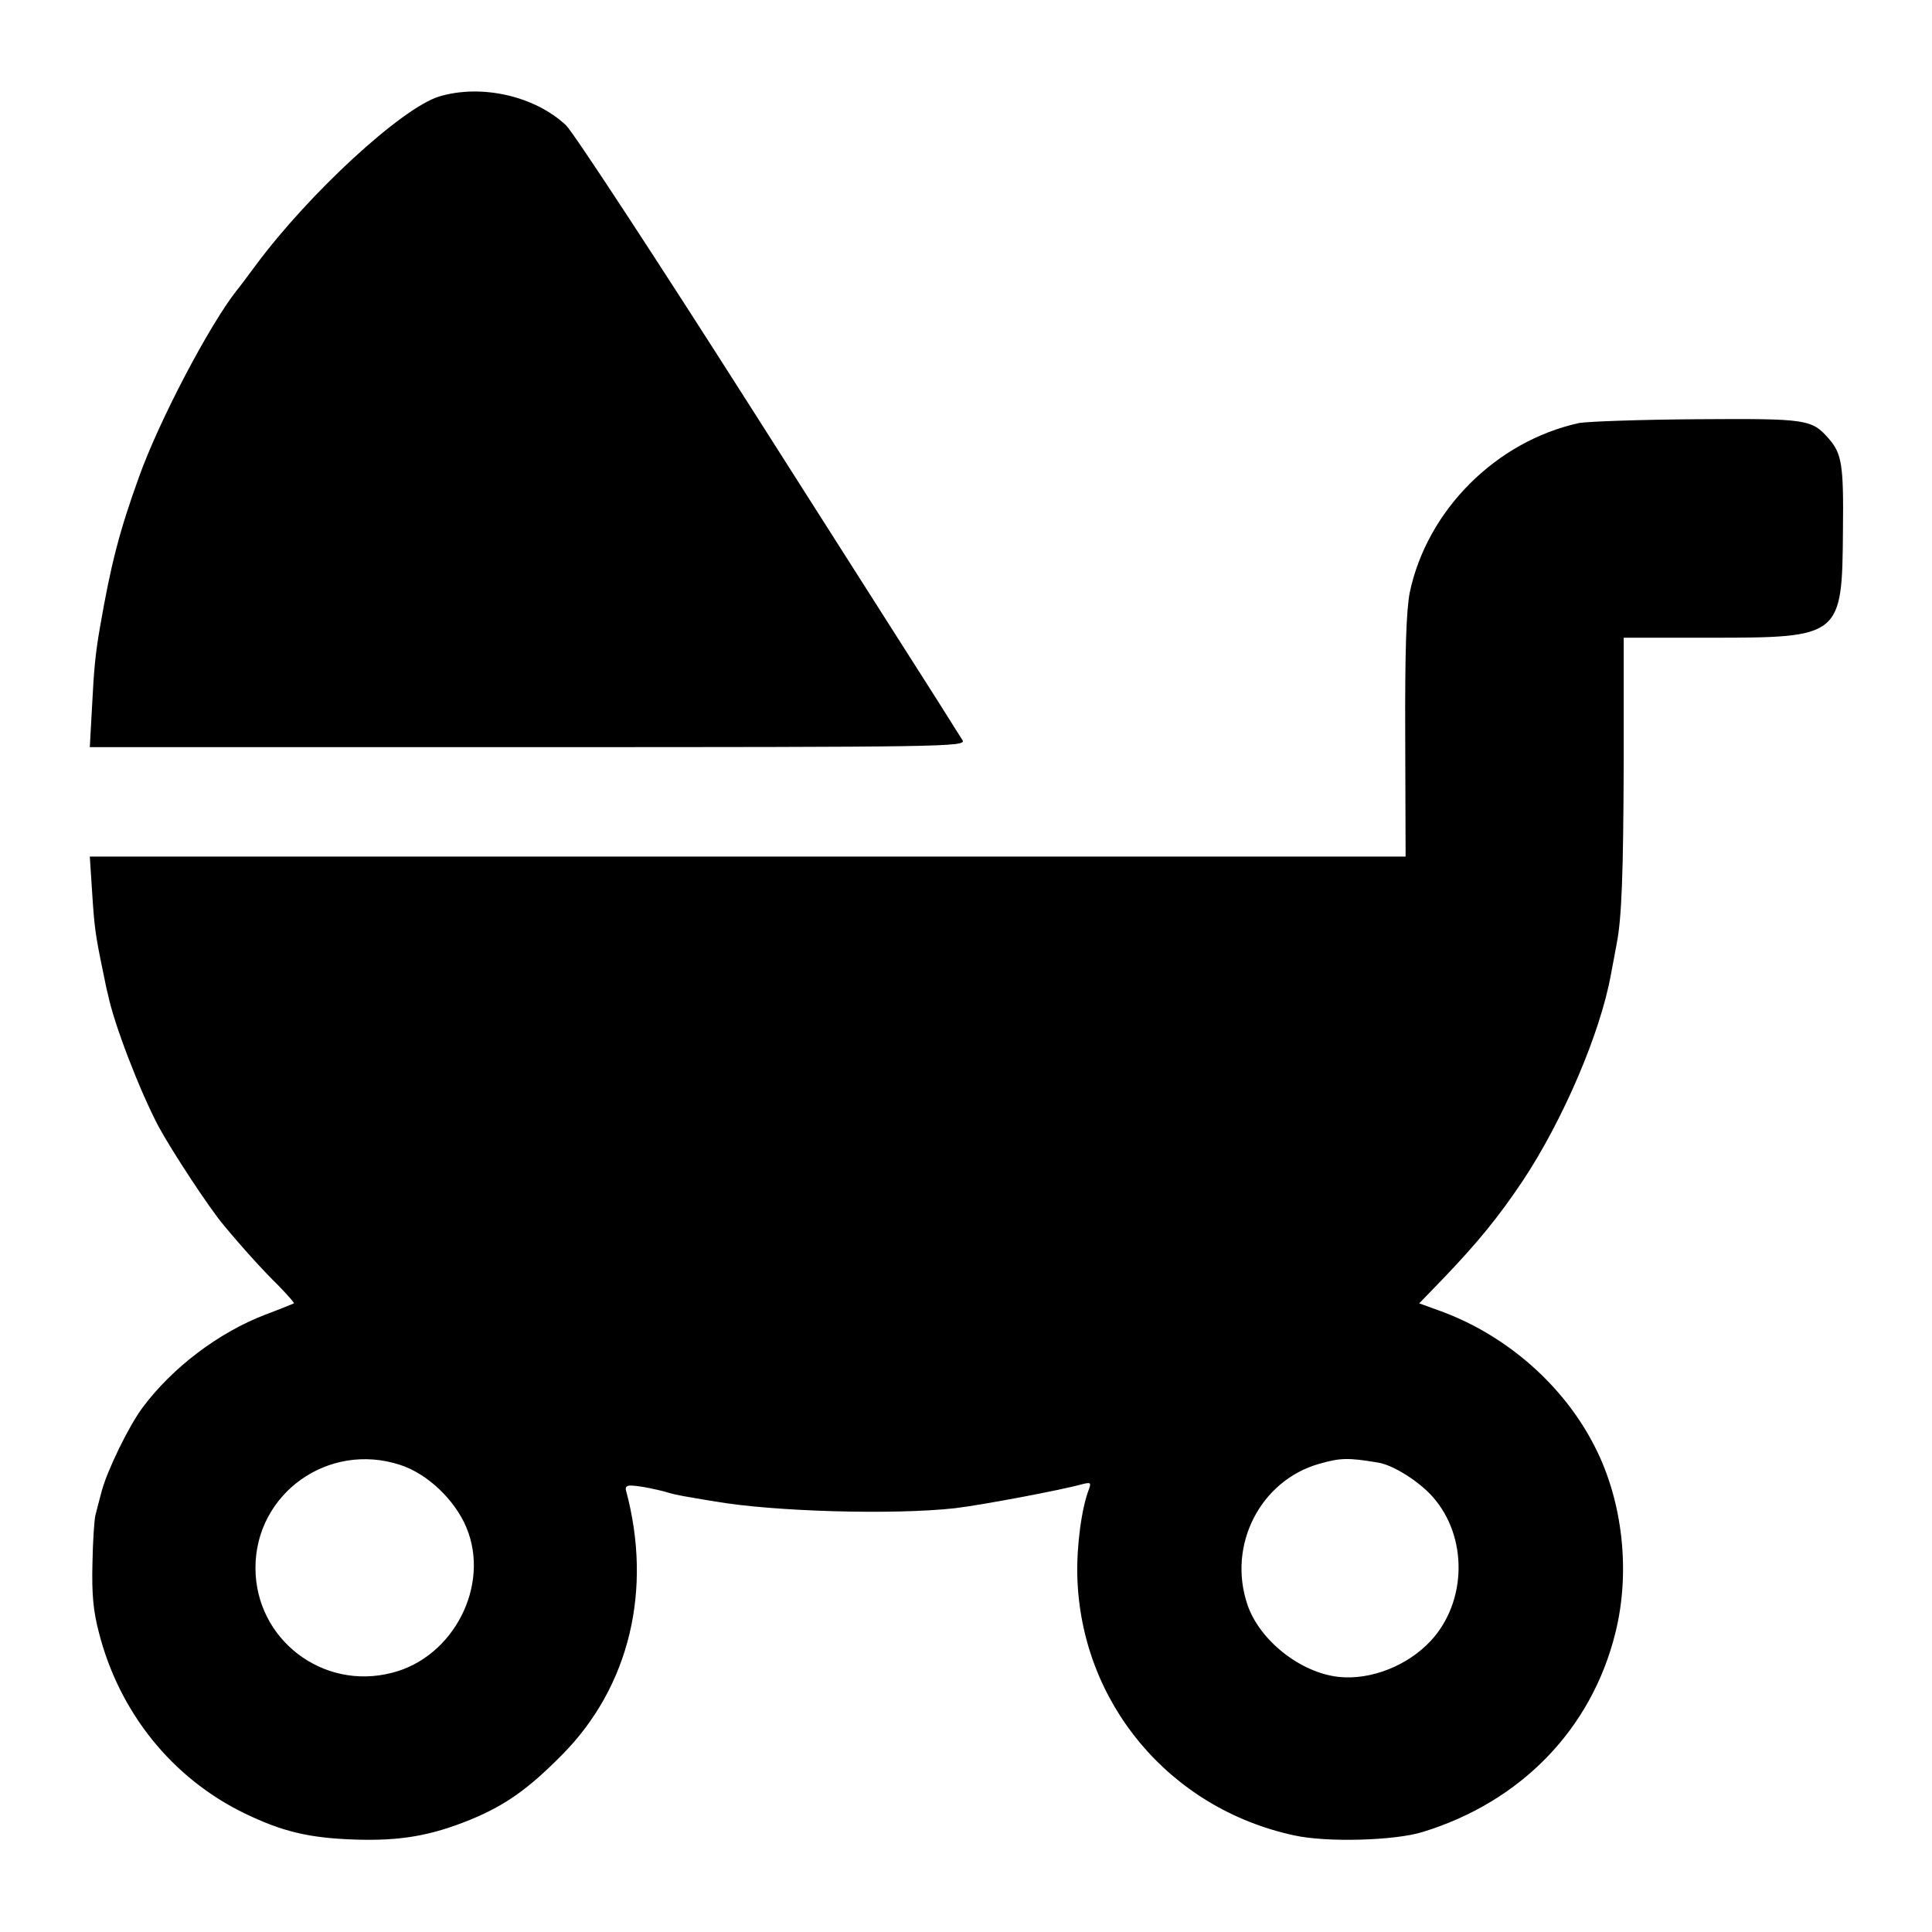 <svg xmlns="http://www.w3.org/2000/svg" version="1.0" viewBox="0 0 512 512"><path d="M116.3 25.6c-9.9 3.1-34.4 25.6-48.6 44.8-2.1 2.8-4.3 5.8-5 6.6-7.3 9.3-20.6 34.6-25.9 49.5-5.2 14.4-7.4 23-10.3 39.7-1.2 6.9-1.6 11-2.1 20.9l-.6 10.9H140c110.3 0 116-.1 115.1-1.8-.6-.9-3.4-5.4-6.3-10-2.9-4.5-25.5-40.1-50.3-79-24.7-38.8-46.6-72.2-48.5-74-8.3-7.8-22.5-11-33.7-7.6z"/><path d="M418.5 112.1c-22 4.8-40.3 23.1-44.9 44.9-.9 4.7-1.3 15.1-1.2 38.3l.1 31.7H23.8l.6 9.2c.6 9.6.9 11.6 2.8 20.8.6 3 1.2 5.9 1.4 6.5 1.6 7.9 8.4 25.5 13.4 35 3.4 6.3 13.4 21.6 17.3 26.2 4.8 5.8 10.4 12 14.6 16.1 2.3 2.4 4.1 4.4 4 4.6-.2.1-3.6 1.5-7.6 3-12.3 4.7-24.6 14-32.5 24.6-3.6 4.8-9.3 16.5-10.8 22-.7 2.5-1.4 5.4-1.7 6.5-.3 1.1-.7 6.8-.8 12.8-.2 8.1.2 12.6 1.7 18.3 5.4 21.2 19.4 38.6 38.5 47.9 10.1 4.9 17.2 6.6 29.3 7 12.1.4 20.1-1 30.5-5.2 9.5-3.9 15.5-8.2 24.5-17.3 17.8-18 24-43.7 16.9-70-.3-1 .3-1.4 1.6-1.3 2.3.1 7.1 1.1 9.7 1.9 1 .3 2.8.7 4 .9 1.3.2 5 .9 8.3 1.4 15.5 2.7 47.2 3.6 63.5 1.8 6.9-.8 28.2-4.8 33.9-6.4 2.1-.5 2.3-.4 1.7 1.3-2 5.1-3.3 15.2-3.1 23.1.9 33.5 24.4 61.6 57.5 68.7 8.5 1.9 26.6 1.4 34-.9 26.1-8 44.8-27.3 51.1-52.8 4-16 2-34.7-5.4-49.2-8.2-16.3-23.4-29.6-40.8-36l-5.8-2.1 6.2-6.4c9.4-9.8 14.9-16.6 21.2-26 10.7-16.1 20.6-39.2 23.4-54.7.6-3.2 1.3-6.8 1.5-8 1.4-6.9 1.8-19.1 1.9-48.5V169h22.9c34.7 0 35-.2 35.2-28.5.2-17.4-.3-20.3-3.8-24.3-4.5-5.1-5.7-5.3-34.9-5.1-14.9.1-29 .6-31.2 1zM106 388.2c7.2 2.3 14.5 9.2 17.6 16.6 6.4 15.3-3.4 34.4-19.7 38.5-18.4 4.8-36.2-8.9-36.2-27.8 0-19.7 19.3-33.5 38.3-27.3zm259.2-.6c3.9.6 10.8 4.9 14.5 9.1 9.3 10.5 9.1 27.7-.5 38.1-6.1 6.6-15.9 10.5-24.4 9.6-10.2-1.1-21-9.7-24.2-19.1-5.4-15.8 3.4-33 19.1-37.4 5.6-1.6 7.7-1.6 15.5-.3z"/></svg>